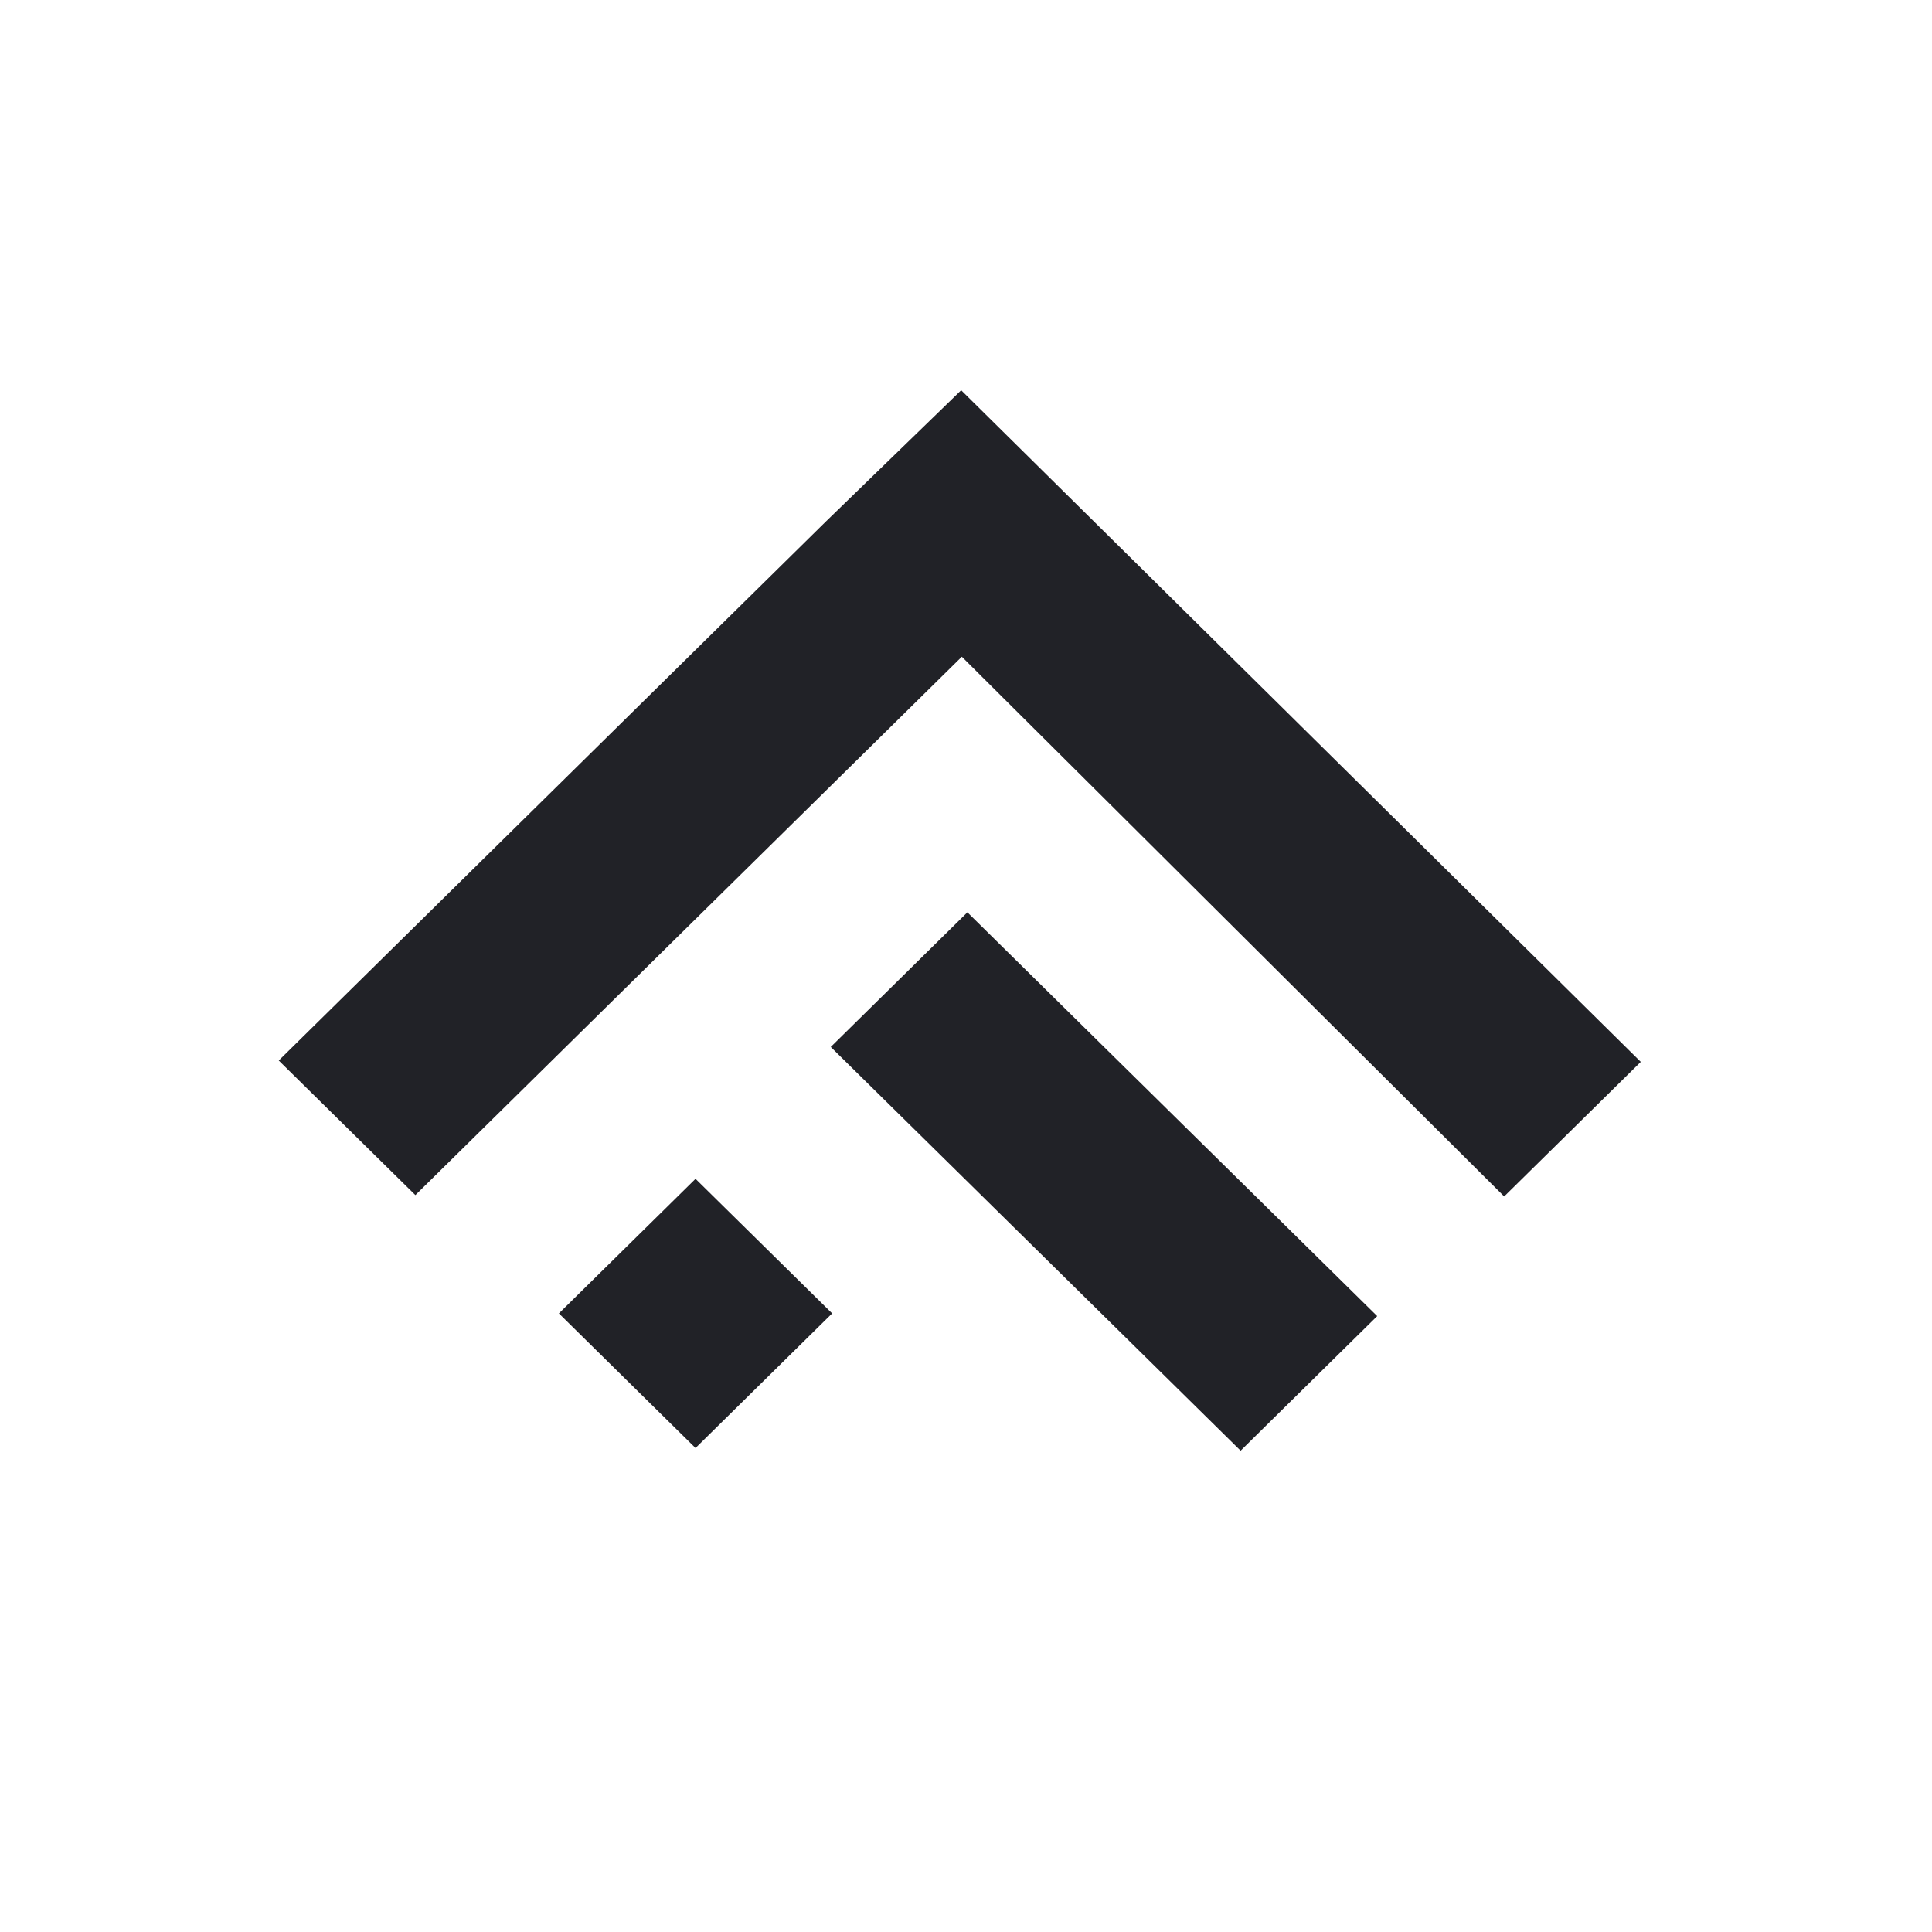 <svg width="50" height="50" viewBox="0 0 50 50" fill="none" xmlns="http://www.w3.org/2000/svg">
<path fill-rule="evenodd" clip-rule="evenodd" d="M32.107 37.544L21.5 27.095L25.036 23.611L35.642 34.061L32.107 37.544Z" fill="#212227"/>
<path fill-rule="evenodd" clip-rule="evenodd" d="M21.536 33.991L18 37.475L14.464 33.991L18 30.508L21.536 33.991Z" fill="#212227"/>
<path d="M10.75 30.929L7.214 27.446L21.357 13.513L24.875 10.1L42.463 27.481L38.928 30.964L24.892 16.996L10.75 30.929Z" fill="#212227"/>
</svg>
